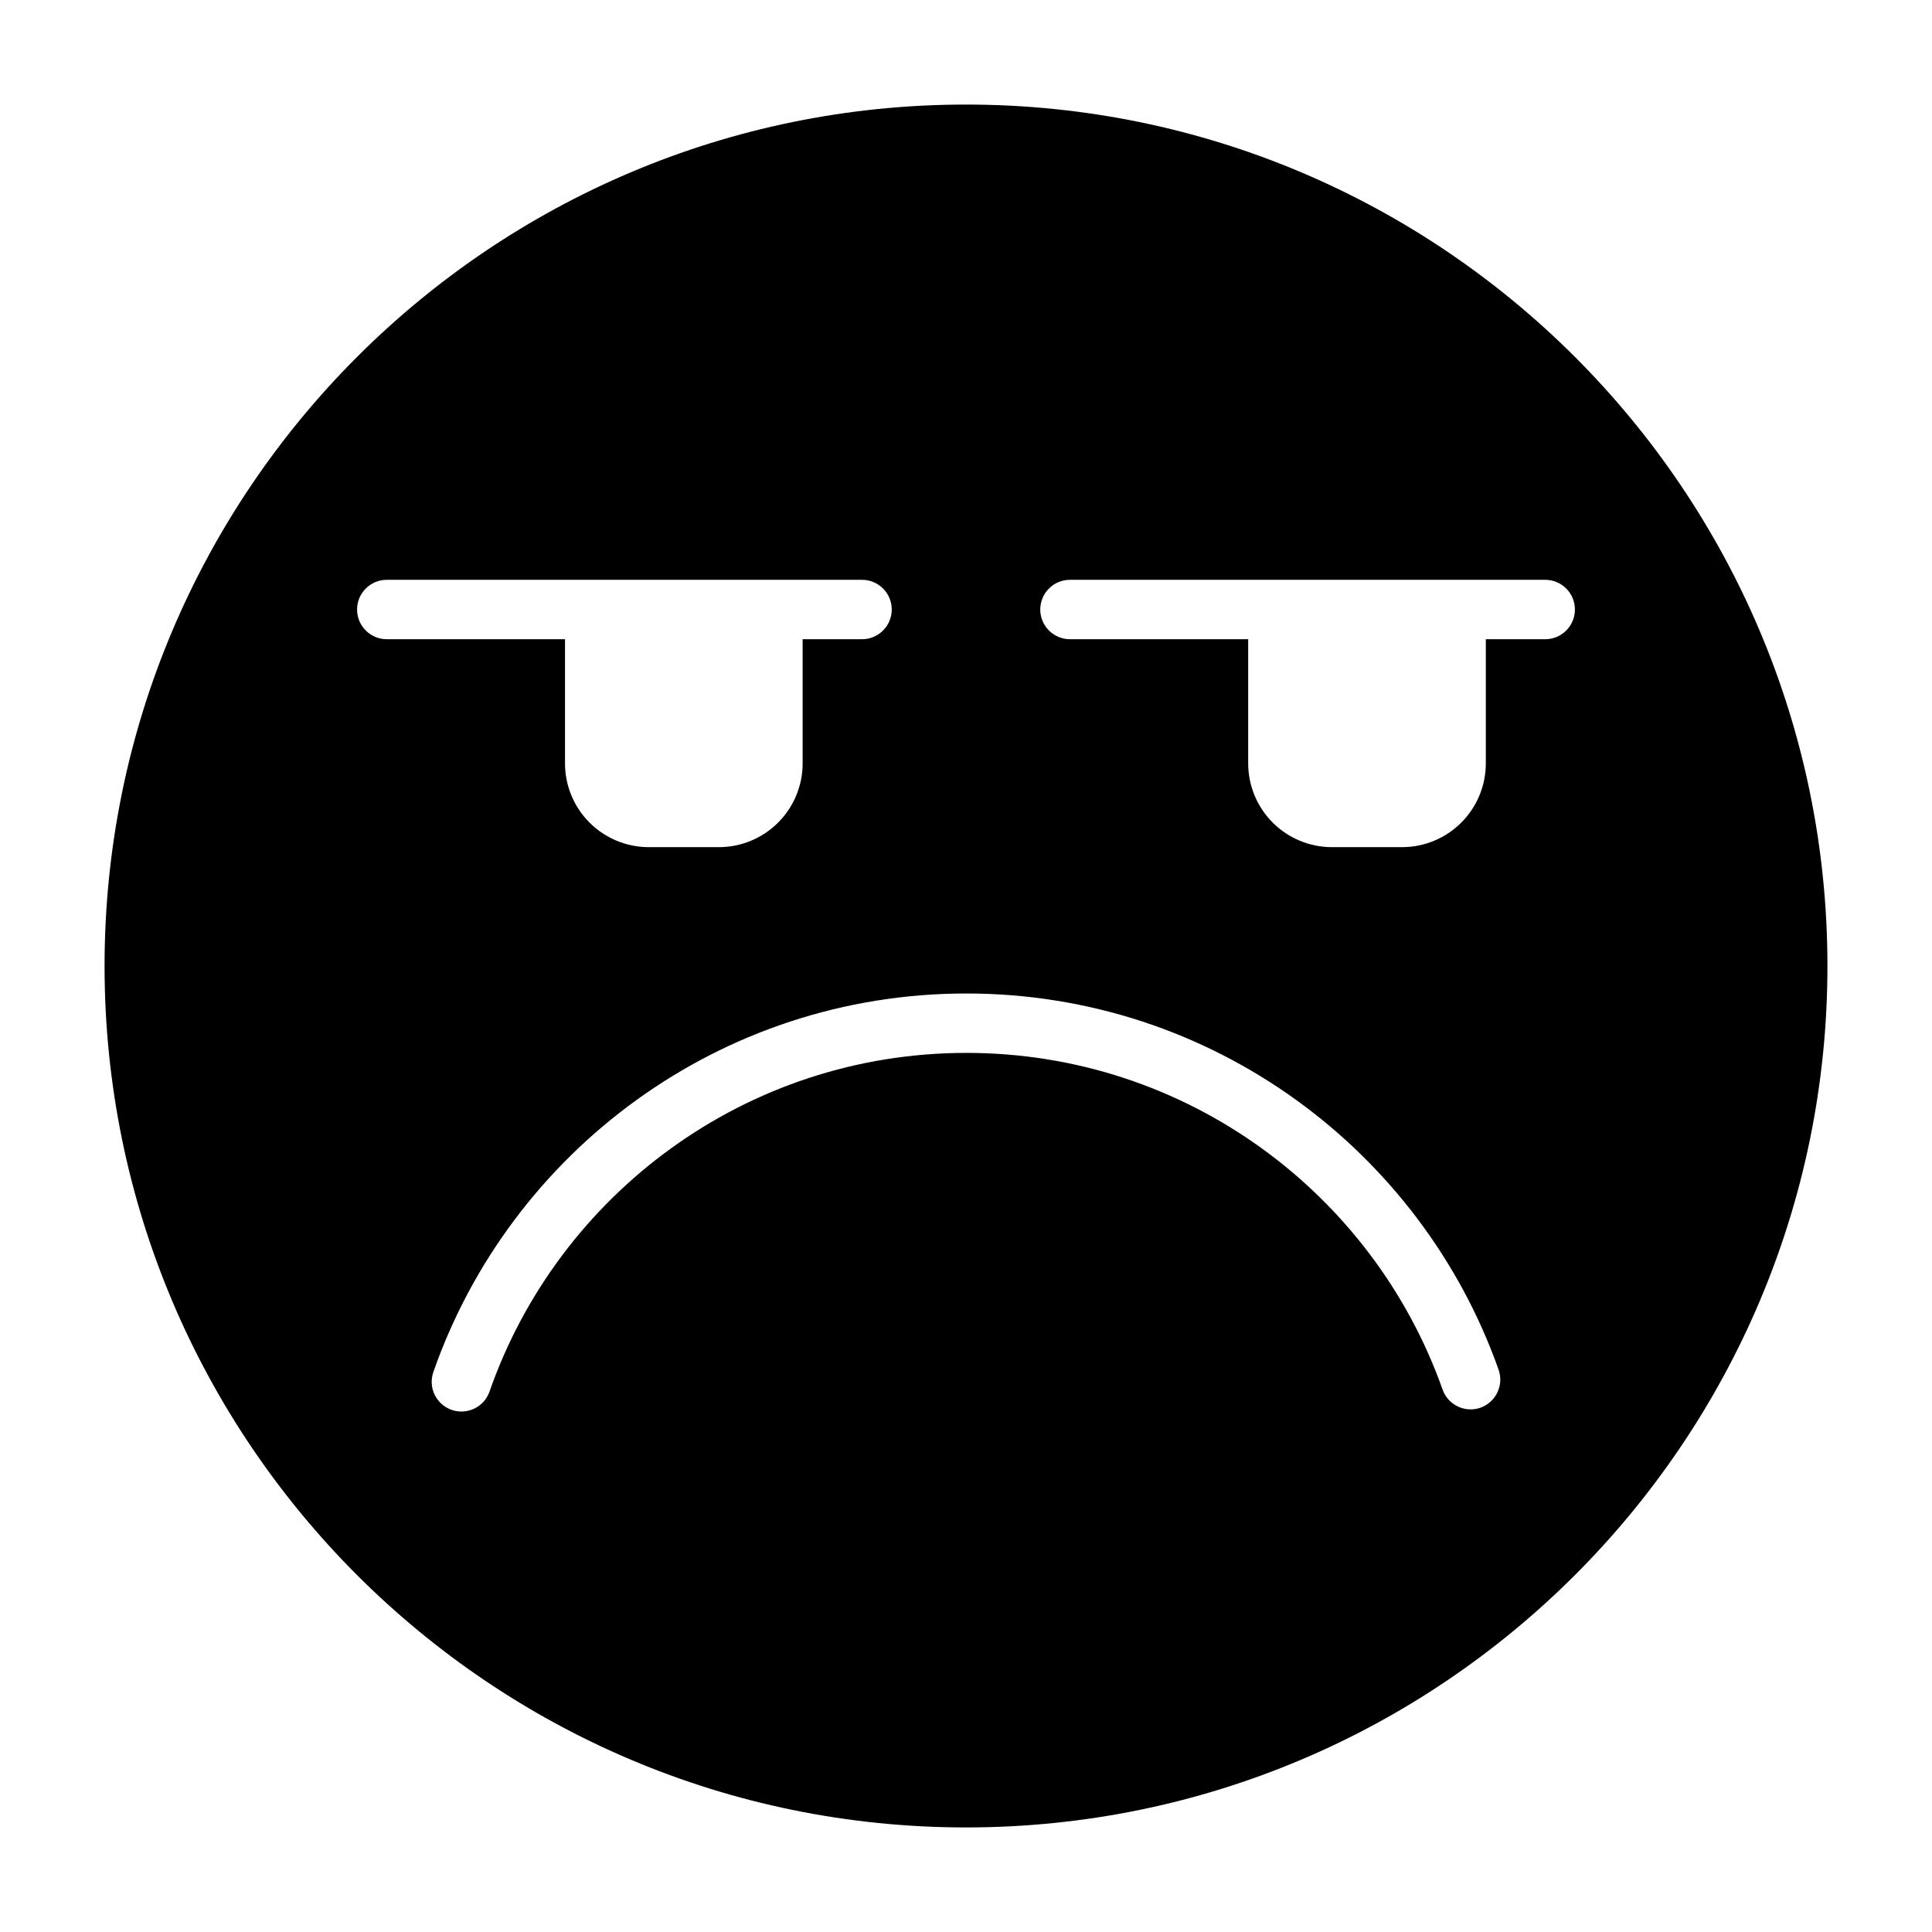 <?xml version="1.0" encoding="UTF-8"?>
<!-- Uploaded to: ICON Repo, www.iconrepo.com, Generator: ICON Repo Mixer Tools -->
<svg fill="#000000" width="800px" height="800px" version="1.1" viewBox="144 144 512 512" xmlns="http://www.w3.org/2000/svg">
 <path d="m400 171.71c-126 0-228.29 102.29-228.29 228.29s102.29 228.29 228.29 228.29 228.29-102.29 228.29-228.29-102.29-228.29-228.29-228.29zm-126.28 341.09c18.23-52.238 67.953-89.773 126.38-89.773 58.238 0 107.82 37.266 126.2 89.223 1.449 4.094 5.953 6.25 10.043 4.801 4.094-1.465 6.25-5.953 4.801-10.059-20.547-58.062-75.98-99.707-141.05-99.707-65.289 0-120.87 41.941-141.25 100.32-1.434 4.109 0.738 8.598 4.848 10.027 4.094 1.434 8.598-0.738 10.027-4.832zm20.012-199.4v32.906c0 5.887 2.348 11.539 6.504 15.695s9.809 6.504 15.695 6.504h18.578c5.887 0 11.539-2.348 15.695-6.504s6.504-9.809 6.504-15.695v-32.906h15.742c4.344 0 7.871-3.527 7.871-7.871s-3.527-7.871-7.871-7.871h-125.95c-4.344 0-7.871 3.527-7.871 7.871s3.527 7.871 7.871 7.871zm181.05 0v32.906c0 5.887 2.348 11.539 6.504 15.695s9.809 6.504 15.695 6.504h18.578c5.887 0 11.539-2.348 15.695-6.504s6.504-9.809 6.504-15.695v-32.906h15.742c4.344 0 7.871-3.527 7.871-7.871s-3.527-7.871-7.871-7.871h-125.95c-4.344 0-7.871 3.527-7.871 7.871s3.527 7.871 7.871 7.871z" fill-rule="evenodd"/>
</svg>